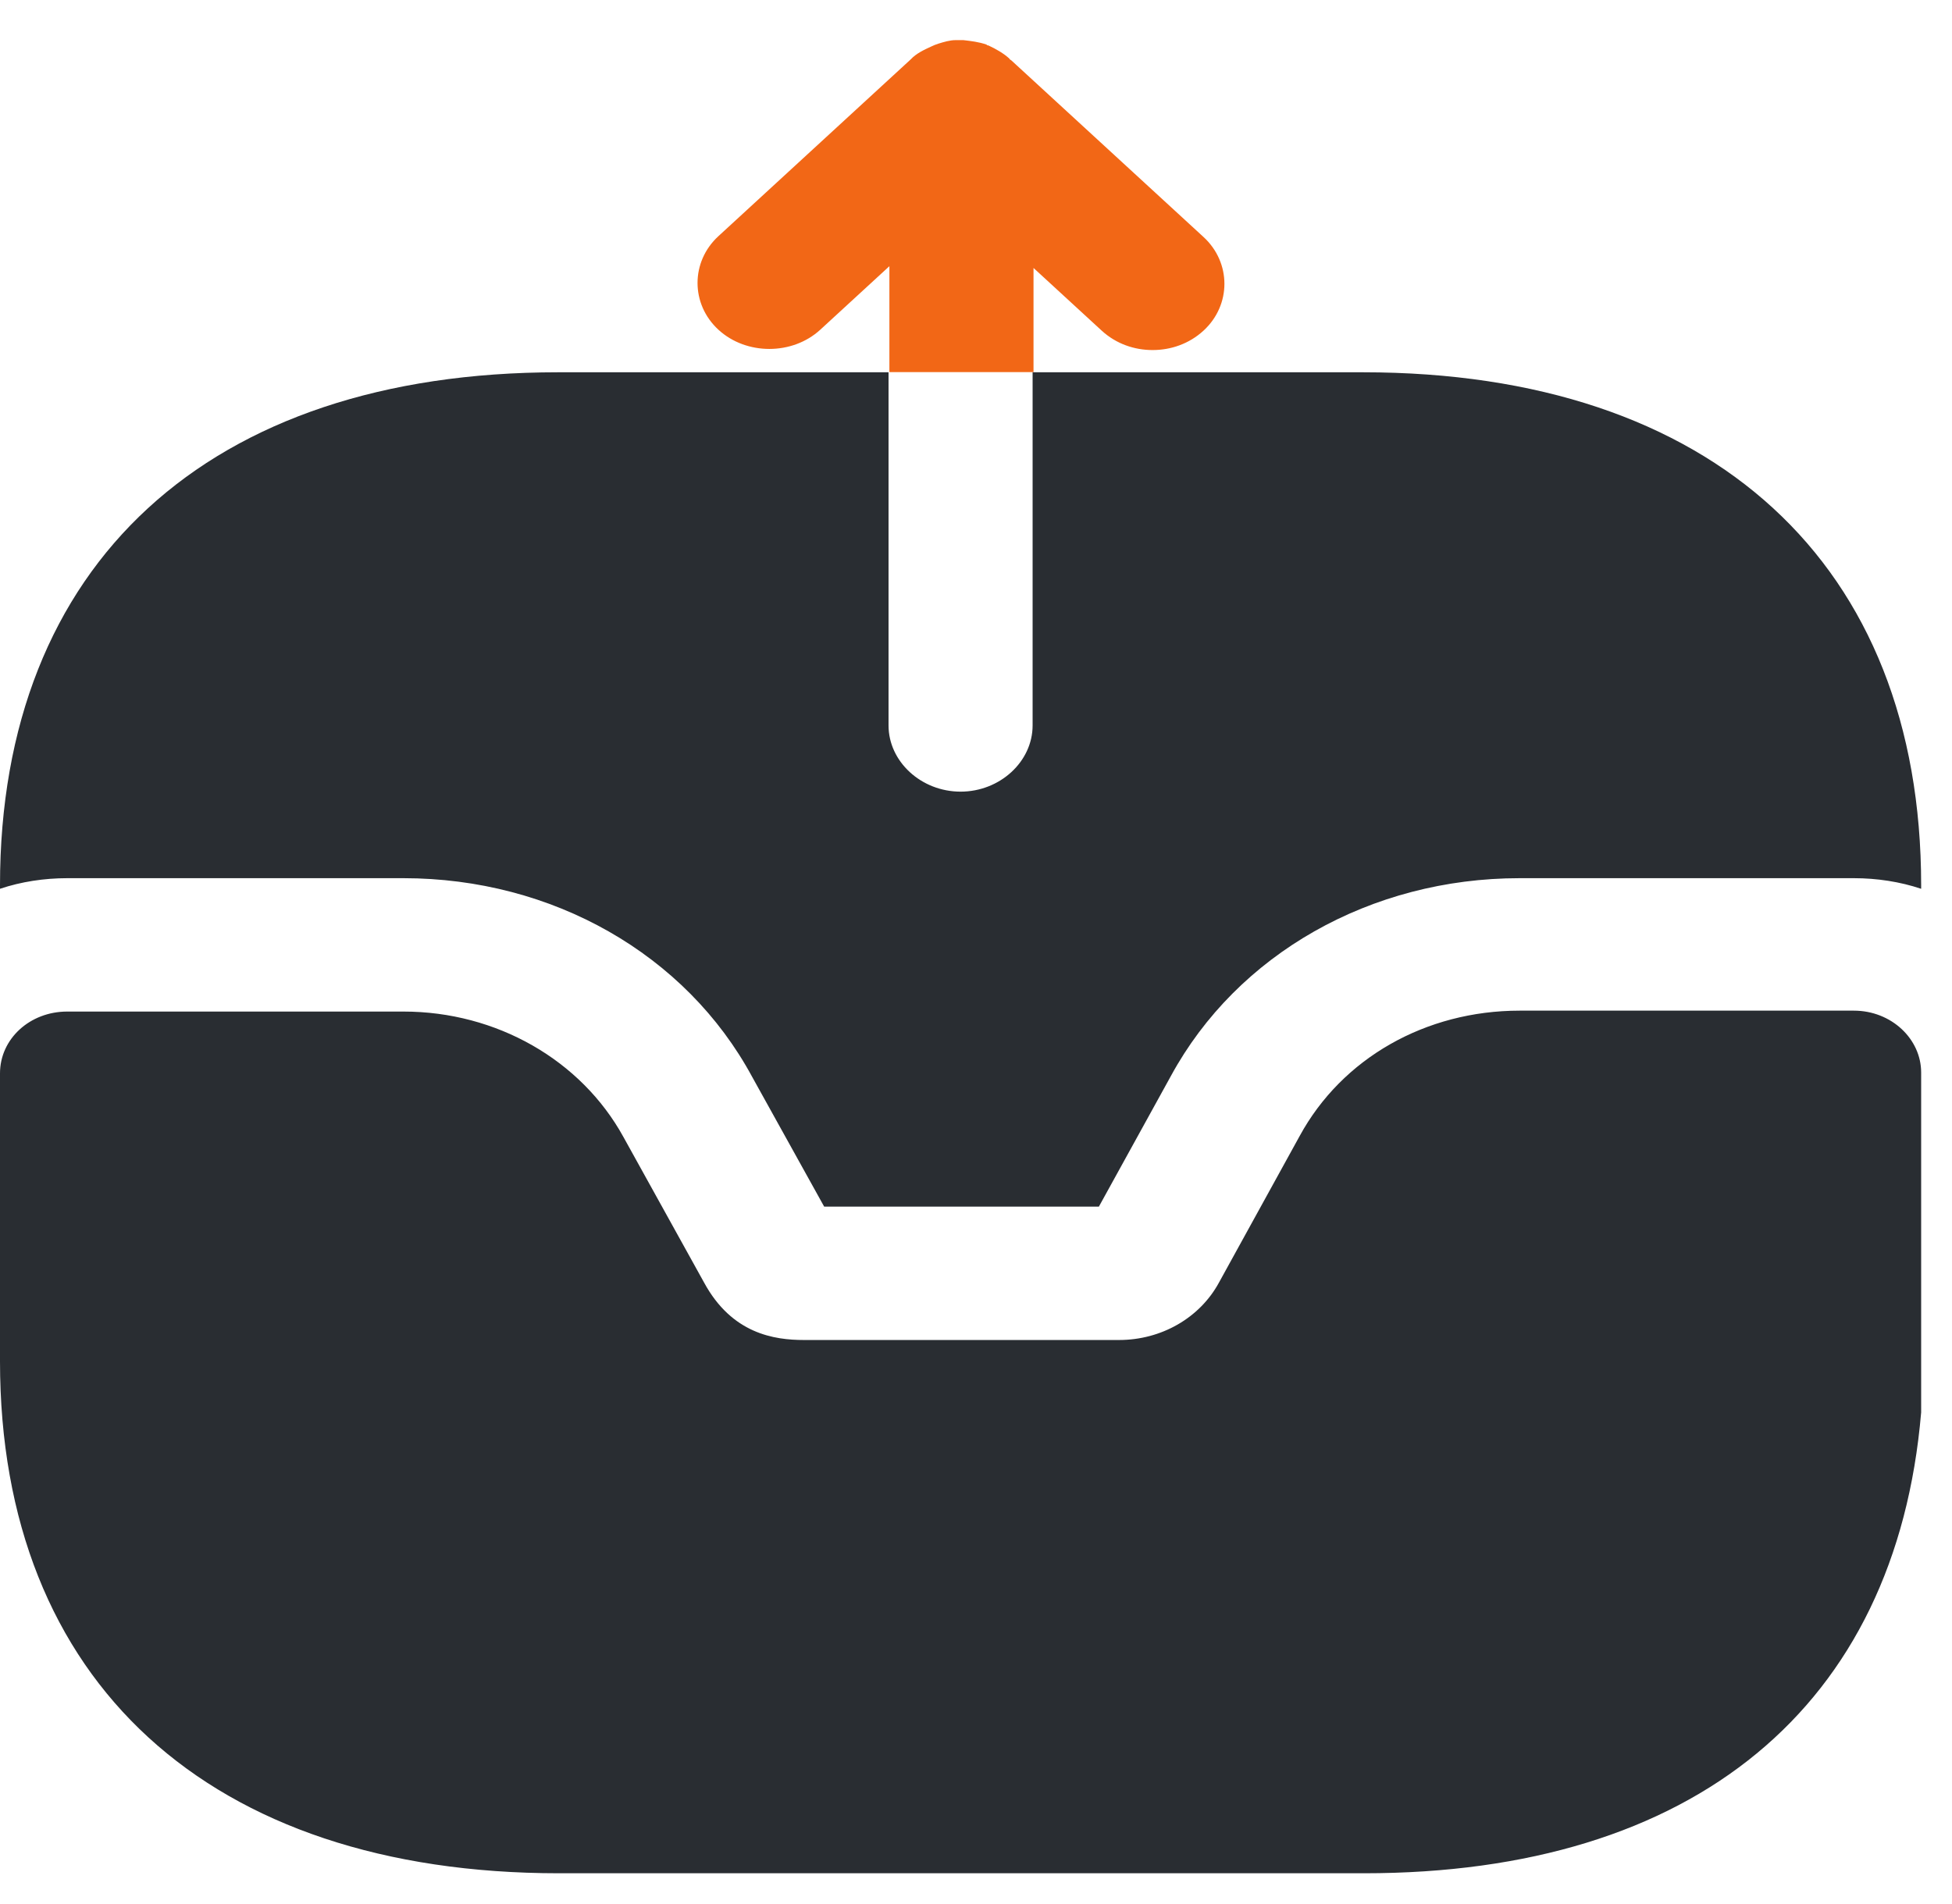 <svg width="41" height="40" viewBox="0 0 41 40" fill="none" xmlns="http://www.w3.org/2000/svg">
<path d="M38.939 21.232H31.918C29.941 21.232 28.186 22.234 27.298 23.866L25.603 26.945C25.2 27.687 24.392 28.151 23.505 28.151H16.887C16.262 28.151 15.374 28.021 14.789 26.945L13.094 23.885C12.206 22.271 10.431 21.251 8.474 21.251H1.412C0.625 21.251 0 21.826 0 22.549V28.596C0 35.329 4.398 39.354 11.742 39.354H28.65C35.57 39.354 39.827 35.867 40.352 29.672V22.531C40.352 21.826 39.726 21.232 38.939 21.232Z" fill="#292D32"/>
<path d="M21.687 5.61L23.14 6.946C23.443 7.224 23.826 7.354 24.209 7.354C24.593 7.354 24.976 7.224 25.279 6.946C25.864 6.408 25.864 5.517 25.279 4.979L21.244 1.27C21.223 1.251 21.203 1.251 21.203 1.233C21.082 1.121 20.921 1.029 20.759 0.954C20.739 0.954 20.739 0.954 20.719 0.936C20.558 0.88 20.396 0.862 20.235 0.843C20.174 0.843 20.134 0.843 20.073 0.843C19.952 0.843 19.831 0.88 19.71 0.917C19.65 0.936 19.609 0.954 19.569 0.973C19.407 1.047 19.246 1.121 19.125 1.251L15.09 4.961C14.505 5.499 14.505 6.389 15.09 6.927C15.675 7.465 16.643 7.465 17.229 6.927L18.681 5.592V7.817H21.708V5.61H21.687Z" fill="#F26716"/>
<path d="M40.352 18.597V18.672C39.908 18.523 39.423 18.449 38.939 18.449H31.918C28.791 18.449 25.986 20.044 24.594 22.604L23.081 25.349H17.311L15.798 22.622C14.405 20.044 11.601 18.449 8.474 18.449H1.412C0.928 18.449 0.444 18.523 0 18.672V18.597C0 11.846 4.378 7.821 11.722 7.821H18.663V15.24C18.663 16 19.349 16.631 20.176 16.631C21.003 16.631 21.689 16 21.689 15.24V7.821H28.629C35.973 7.821 40.352 11.846 40.352 18.597Z" fill="#292D32"/>
</svg>
